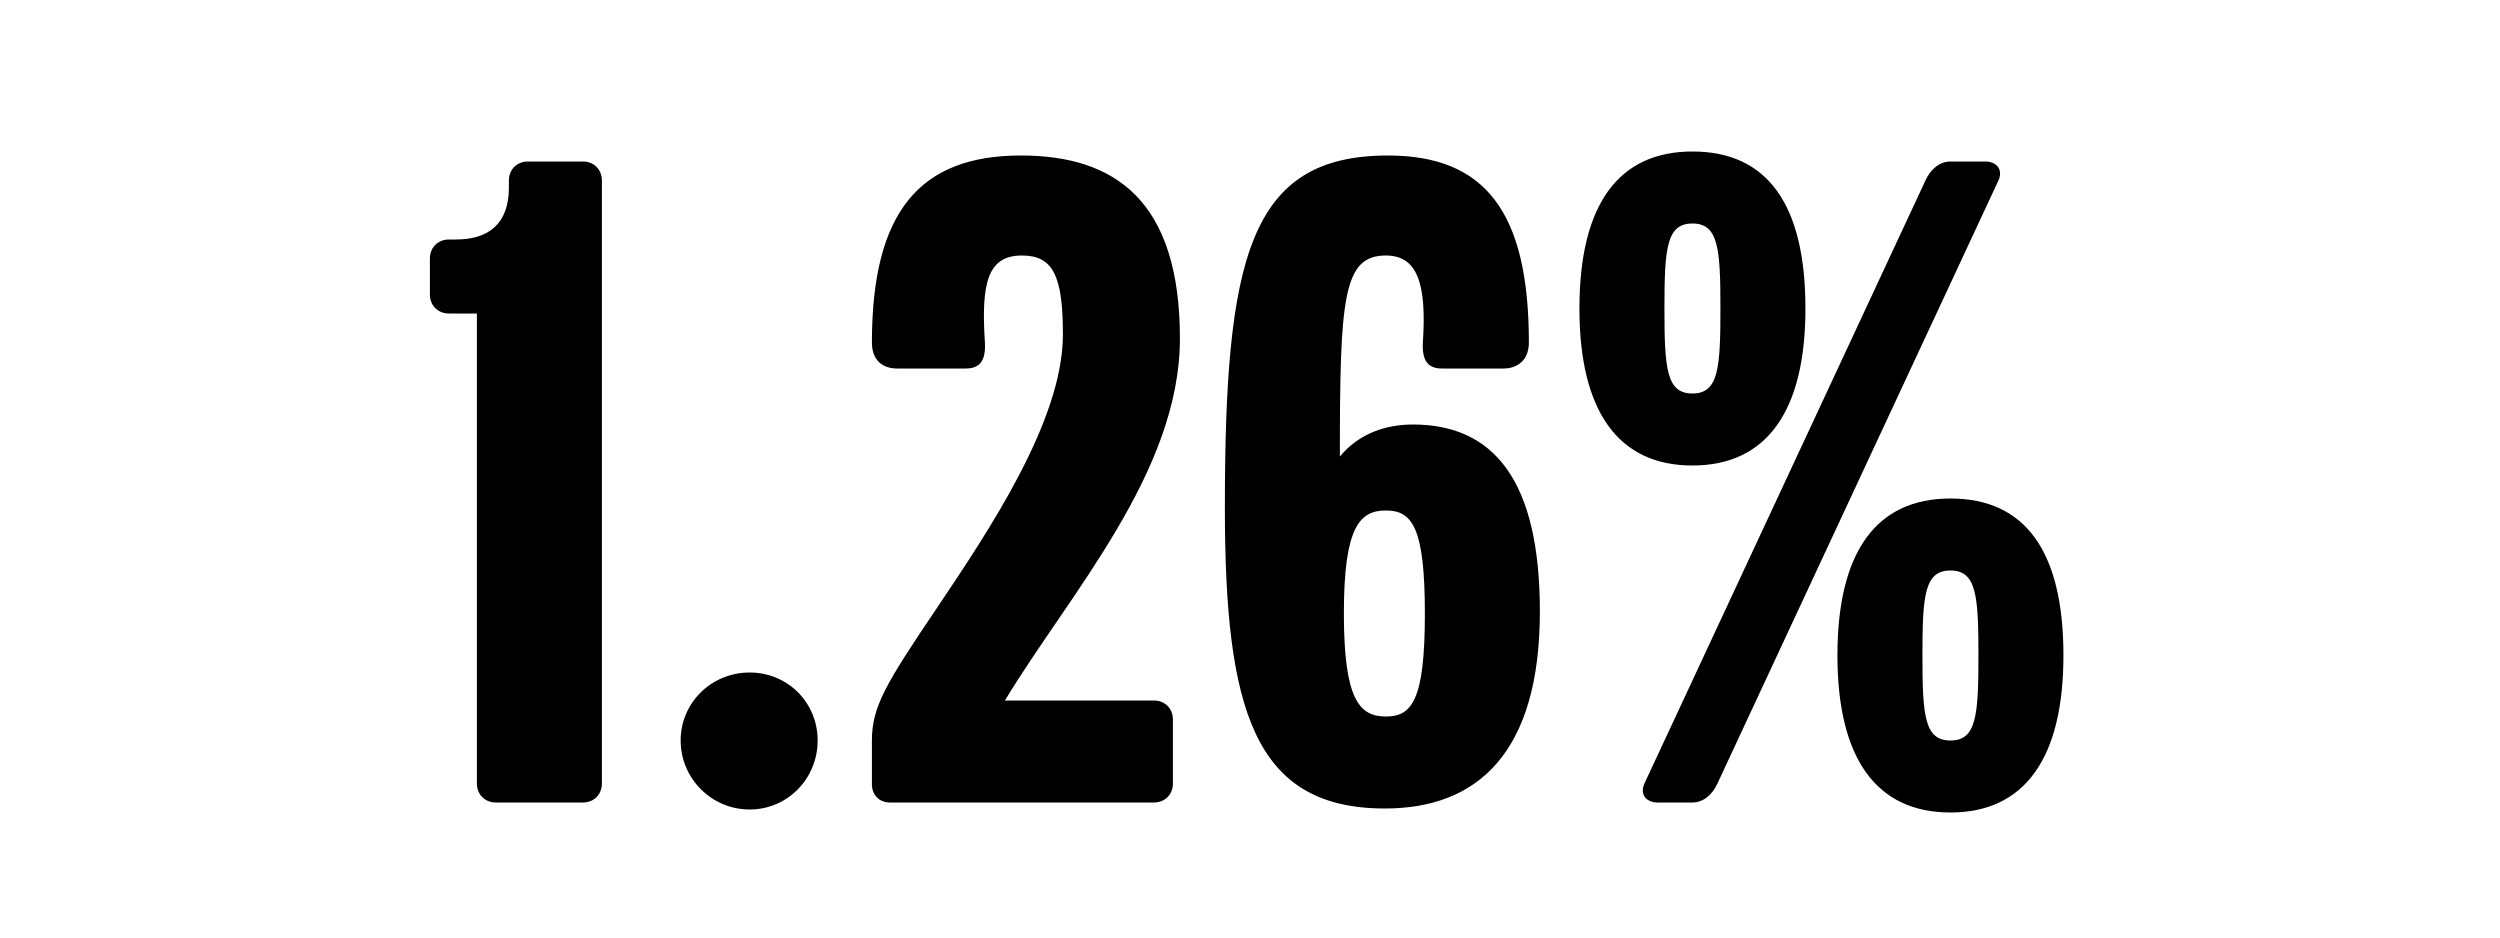 <svg width="1000" height="375" viewBox="0 0 1000 375" fill="none" xmlns="http://www.w3.org/2000/svg">
<g clip-path="url(#clip0_824_4633)">
<path d="M240.758 313.4C240.758 317.8 237.558 321 233.158 321H198.358C193.958 321 190.758 317.8 190.758 313.4V125.4H179.558C175.158 125.4 171.958 122.2 171.958 117.8V103.4C171.958 99 175.158 95.8 179.558 95.8H182.358C195.558 95.8 203.558 89.4 203.558 75V72.2C203.558 67.8 206.758 64.6 211.158 64.6H233.158C237.558 64.6 240.758 67.8 240.758 72.2V313.4ZM327.058 296.2C327.058 311.4 315.058 323.8 299.858 323.8C284.658 323.8 272.258 311.4 272.258 296.2C272.258 281 284.658 269 299.858 269C315.058 269 327.058 281 327.058 296.2ZM471.964 135.4C471.964 189 427.564 237.8 401.964 280.2H461.564C465.964 280.2 469.164 283.4 469.164 287.8V313.4C469.164 317.8 465.964 321 461.564 321H355.964C351.564 321 348.764 317.8 348.764 313.8V296.2C348.764 282.6 354.364 273.4 375.164 242.6C395.564 212.2 425.164 168.2 425.164 133.8C425.164 110.2 421.164 102.2 408.764 102.2C395.164 102.2 392.364 113 393.964 137C394.364 144.2 391.964 147.4 386.364 147.4H358.764C353.564 147.4 348.764 144.6 348.764 137C348.764 84.6 367.964 62.2 408.364 62.2C445.964 62.2 471.964 80.2 471.964 135.4ZM615.948 244.6C615.948 301.4 590.748 323.4 553.948 323.4C501.548 323.4 489.948 283.8 489.948 203C489.948 103.4 499.548 62.2 555.148 62.2C593.948 62.2 611.548 84.6 611.548 137C611.548 144.6 606.348 147.4 601.548 147.4H576.748C571.148 147.4 568.748 144.2 569.148 137C570.748 113 566.748 102.2 554.348 102.2C537.148 102.2 535.948 119.4 535.948 182.6C543.548 173.4 554.348 169.8 565.148 169.8C597.548 169.8 615.948 192.2 615.948 244.6ZM569.948 245.4C569.948 210.6 564.748 204.2 554.348 204.2C543.948 204.2 537.548 210.6 537.548 245.4C537.548 280.2 543.948 286.6 554.348 286.6C564.748 286.6 569.948 280.2 569.948 245.4ZM722.173 123.4C722.173 164.6 706.573 186.2 676.973 186.2C647.373 186.2 631.773 164.6 631.773 123.4C631.773 81.8 647.373 60.6 676.973 60.6C706.973 60.6 722.173 81.8 722.173 123.4ZM799.373 72.2L686.973 313.4C684.973 317.8 681.373 321 676.973 321H662.973C658.573 321 655.773 317.8 657.773 313.4L770.173 72.2C772.173 67.8 775.773 64.6 780.173 64.6H794.173C798.573 64.6 801.373 67.8 799.373 72.2ZM825.373 262.2C825.373 303.4 809.773 325 780.173 325C750.573 325 734.973 303.4 734.973 262.2C734.973 220.6 750.573 199.4 780.173 199.4C810.173 199.4 825.373 220.6 825.373 262.2ZM688.173 123.4C688.173 99.4 687.373 89.4 676.973 89.4C666.573 89.4 665.773 99.4 665.773 123.4C665.773 147.4 666.573 157.4 676.973 157.4C687.373 157.4 688.173 147.4 688.173 123.4ZM791.373 262.2C791.373 238.2 790.573 228.2 780.173 228.2C769.773 228.2 768.973 238.2 768.973 262.2C768.973 286.2 769.773 296.2 780.173 296.2C790.573 296.2 791.373 286.2 791.373 262.2Z" fill="black"/>
</g>
<defs>
<clipPath id="clip0_824_4633">
<rect width="1000" height="375" fill="white"/>
</clipPath>
</defs>
</svg>
